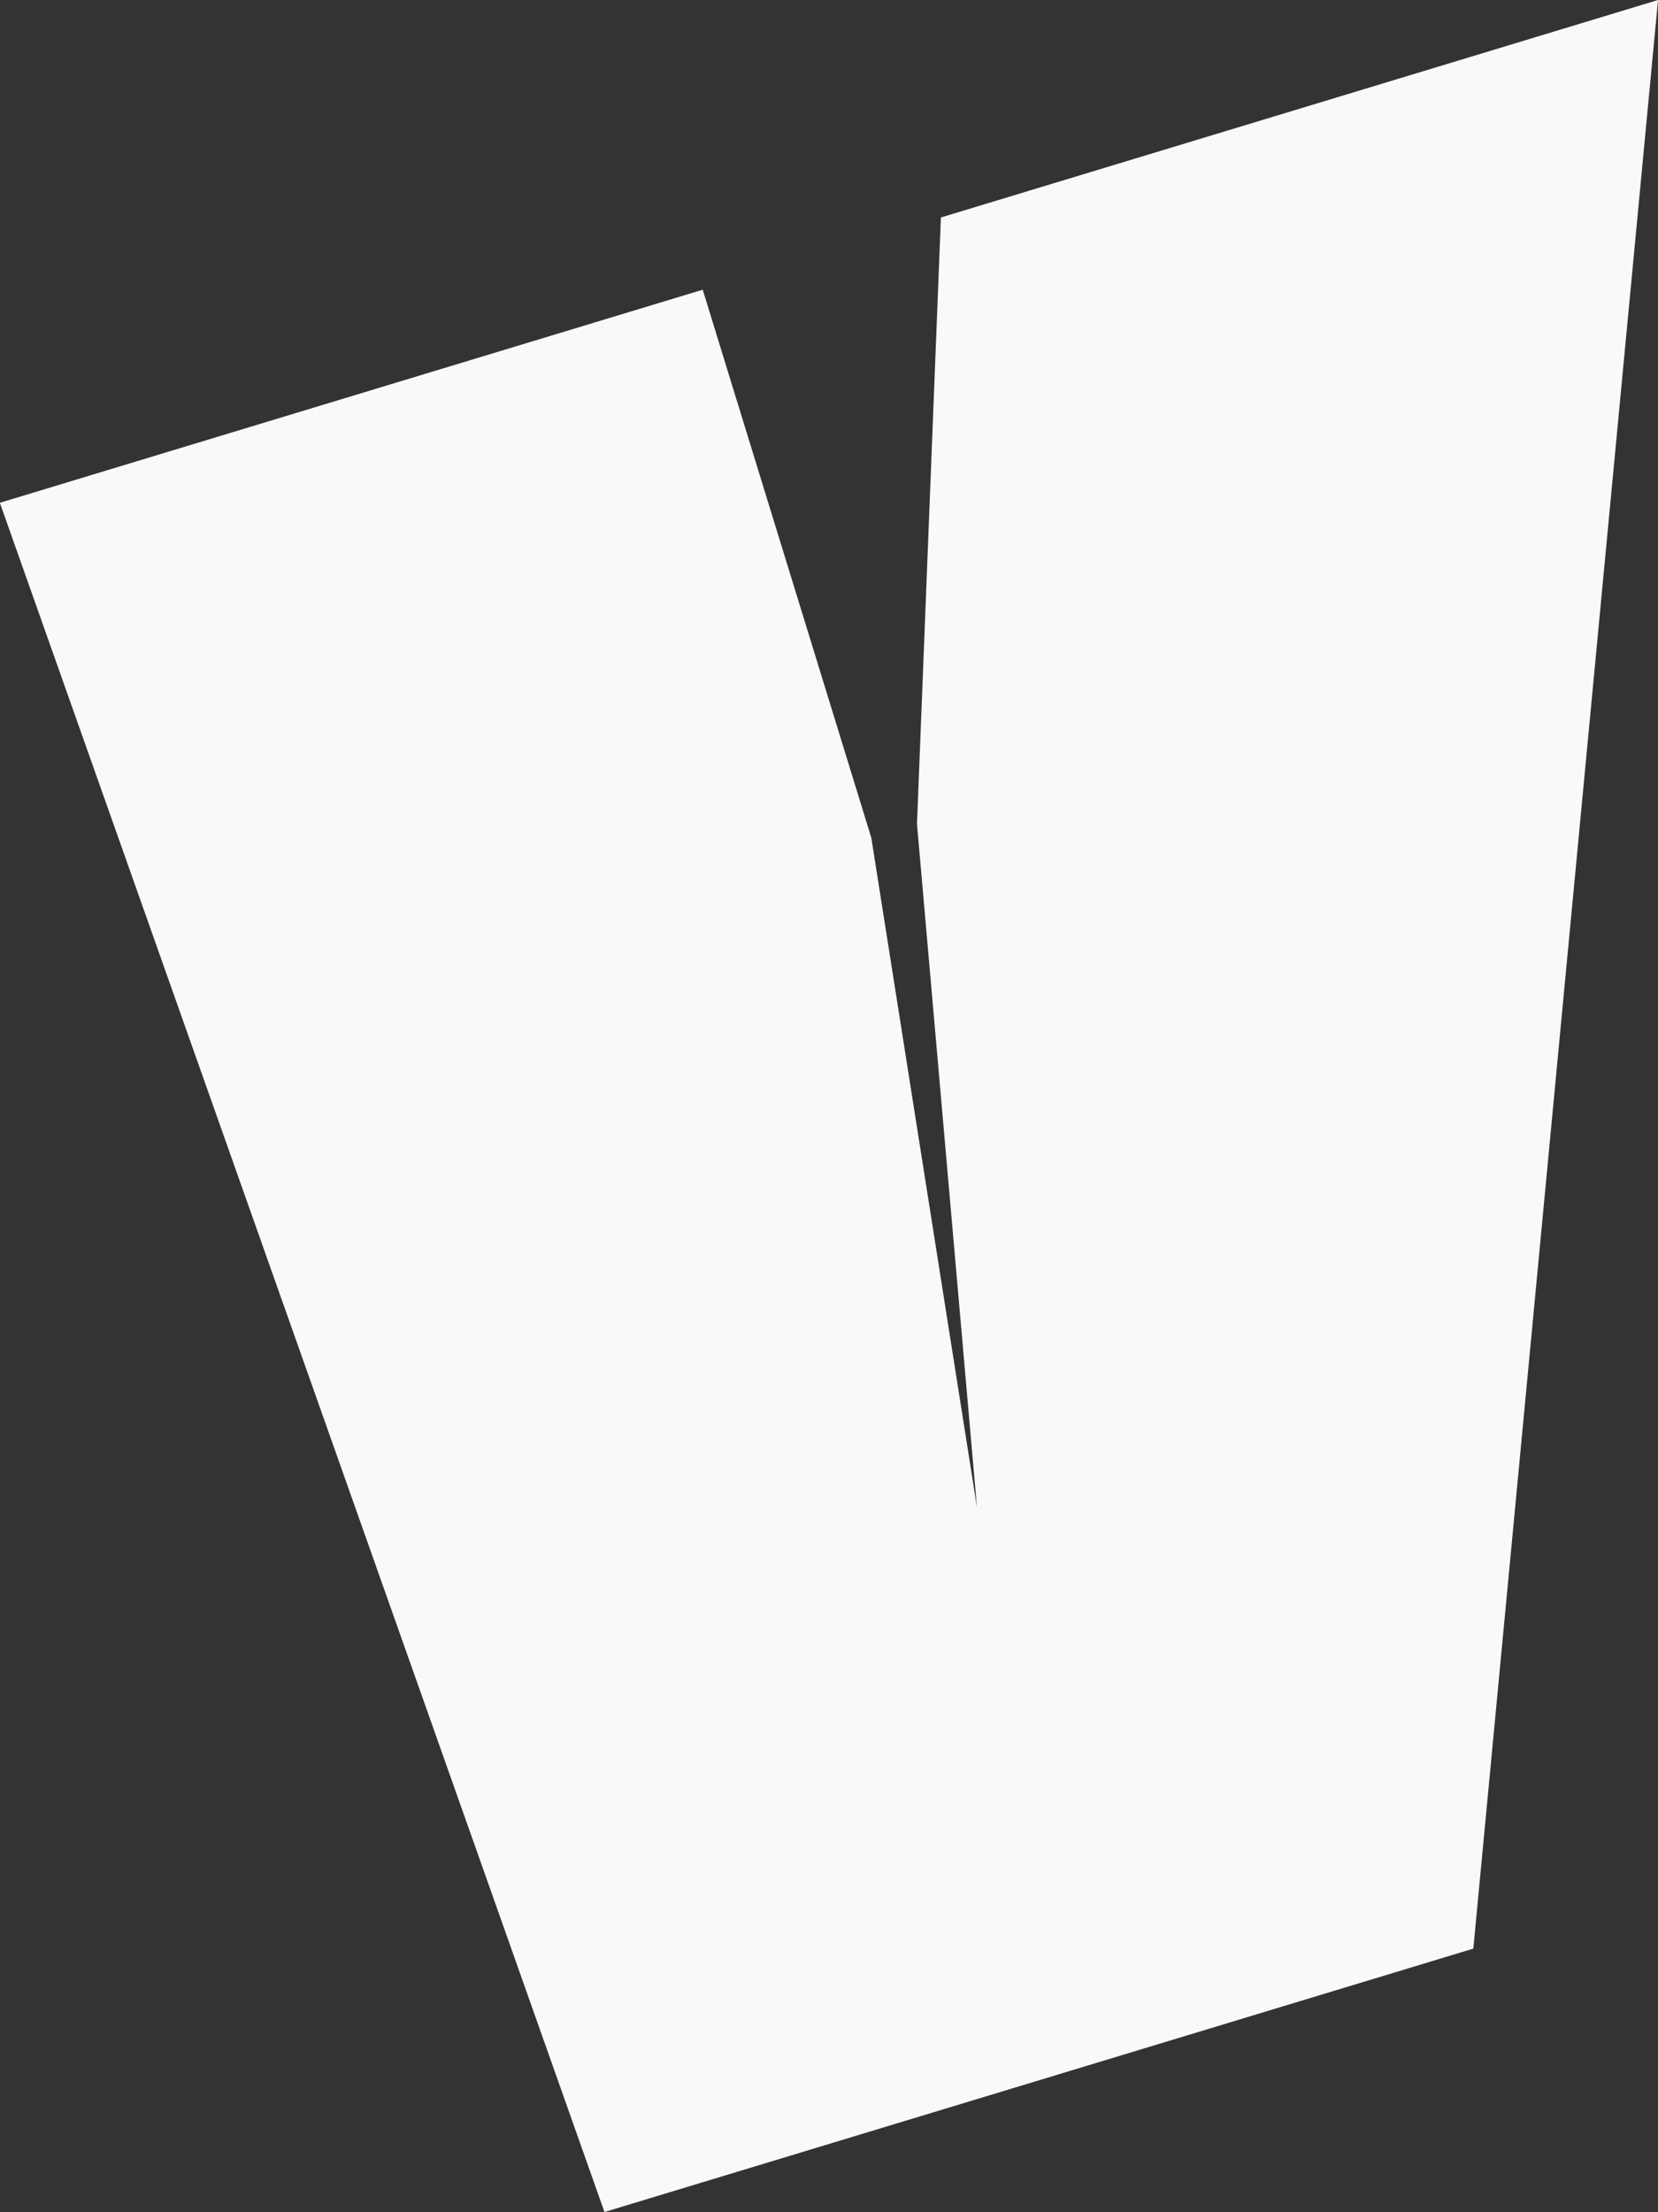 <svg xmlns="http://www.w3.org/2000/svg" width="55.456" height="73.957" viewBox="0 0 55.456 73.957">
  <rect x="0" y="0" width="55.456" height="73.957" fill="#333333" stroke="none"/>
  <path id="Tracciato_105" data-name="Tracciato 105" d="M2.862,0-21.124,7.271l-.8,20.278,2.007,22.856-3.535-22.394L-29.091,9.686-52.6,16.81l20.223,57.147L-3.316,65.15,2.862,0Z" transform="translate(52.595)" fill="#fbf8f9"/>
</svg>
